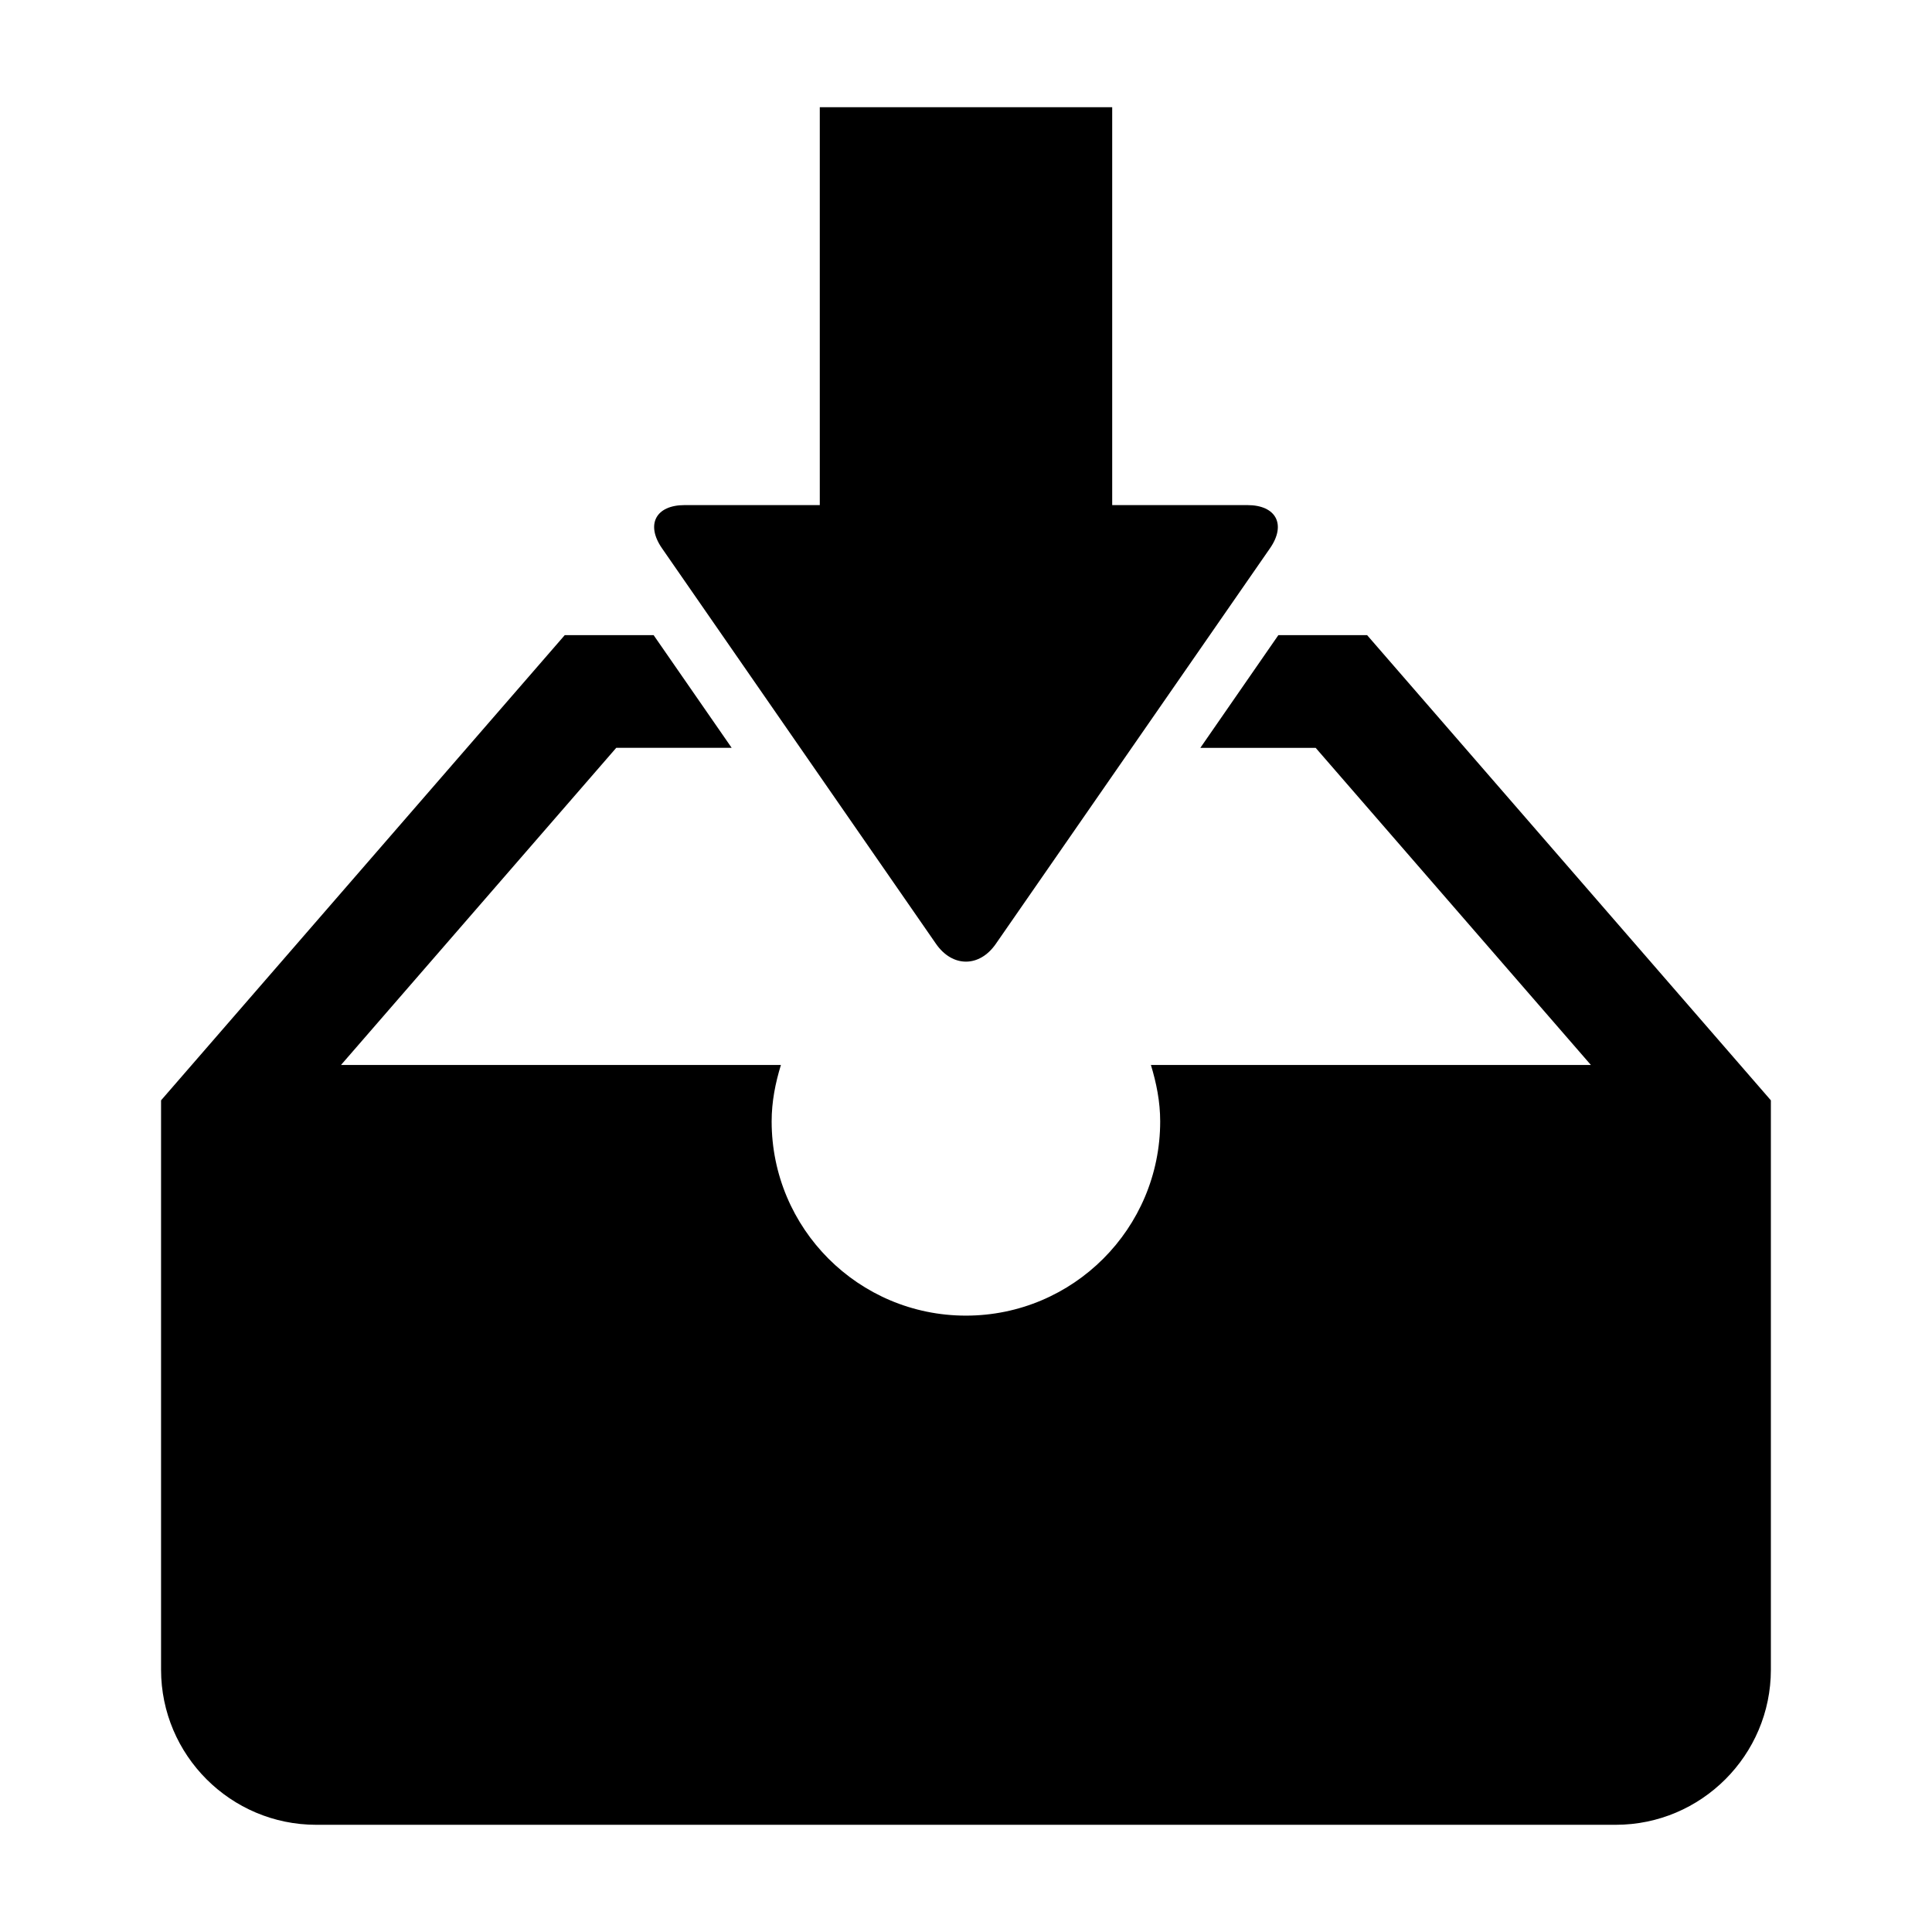 <?xml version="1.0" encoding="UTF-8"?>
<!-- Uploaded to: ICON Repo, www.iconrepo.com, Generator: ICON Repo Mixer Tools -->
<svg fill="#000000" width="800px" height="800px" version="1.1" viewBox="144 144 512 512" xmlns="http://www.w3.org/2000/svg">
 <g>
  <path d="m392.06 394.14c4.359 6.266 11.492 6.281 15.84 0l72.66-104.84c4.359-6.281 1.652-11.445-6-11.445h-35.816v-105.44h-77.492v105.44h-35.816c-7.652 0-10.359 5.148-6 11.445z"/>
  <path d="m506.3 312.32h-23.523l-20.672 29.867h30.559l72.941 84.043h-116.6c1.449 4.769 2.457 9.715 2.457 14.941 0 28.418-23.066 51.484-51.484 51.484-28.449 0-51.484-23.066-51.484-51.484 0-5.227 0.992-10.172 2.457-14.941l-116.58-0.004 72.941-84.043h30.59l-20.688-29.867-23.551 0.004-106.98 123.28v150.88c0 22.656 18.453 41.109 41.109 41.109h344.4c22.656 0 41.109-18.453 41.109-41.109v-150.88z"/>
 </g>
</svg>